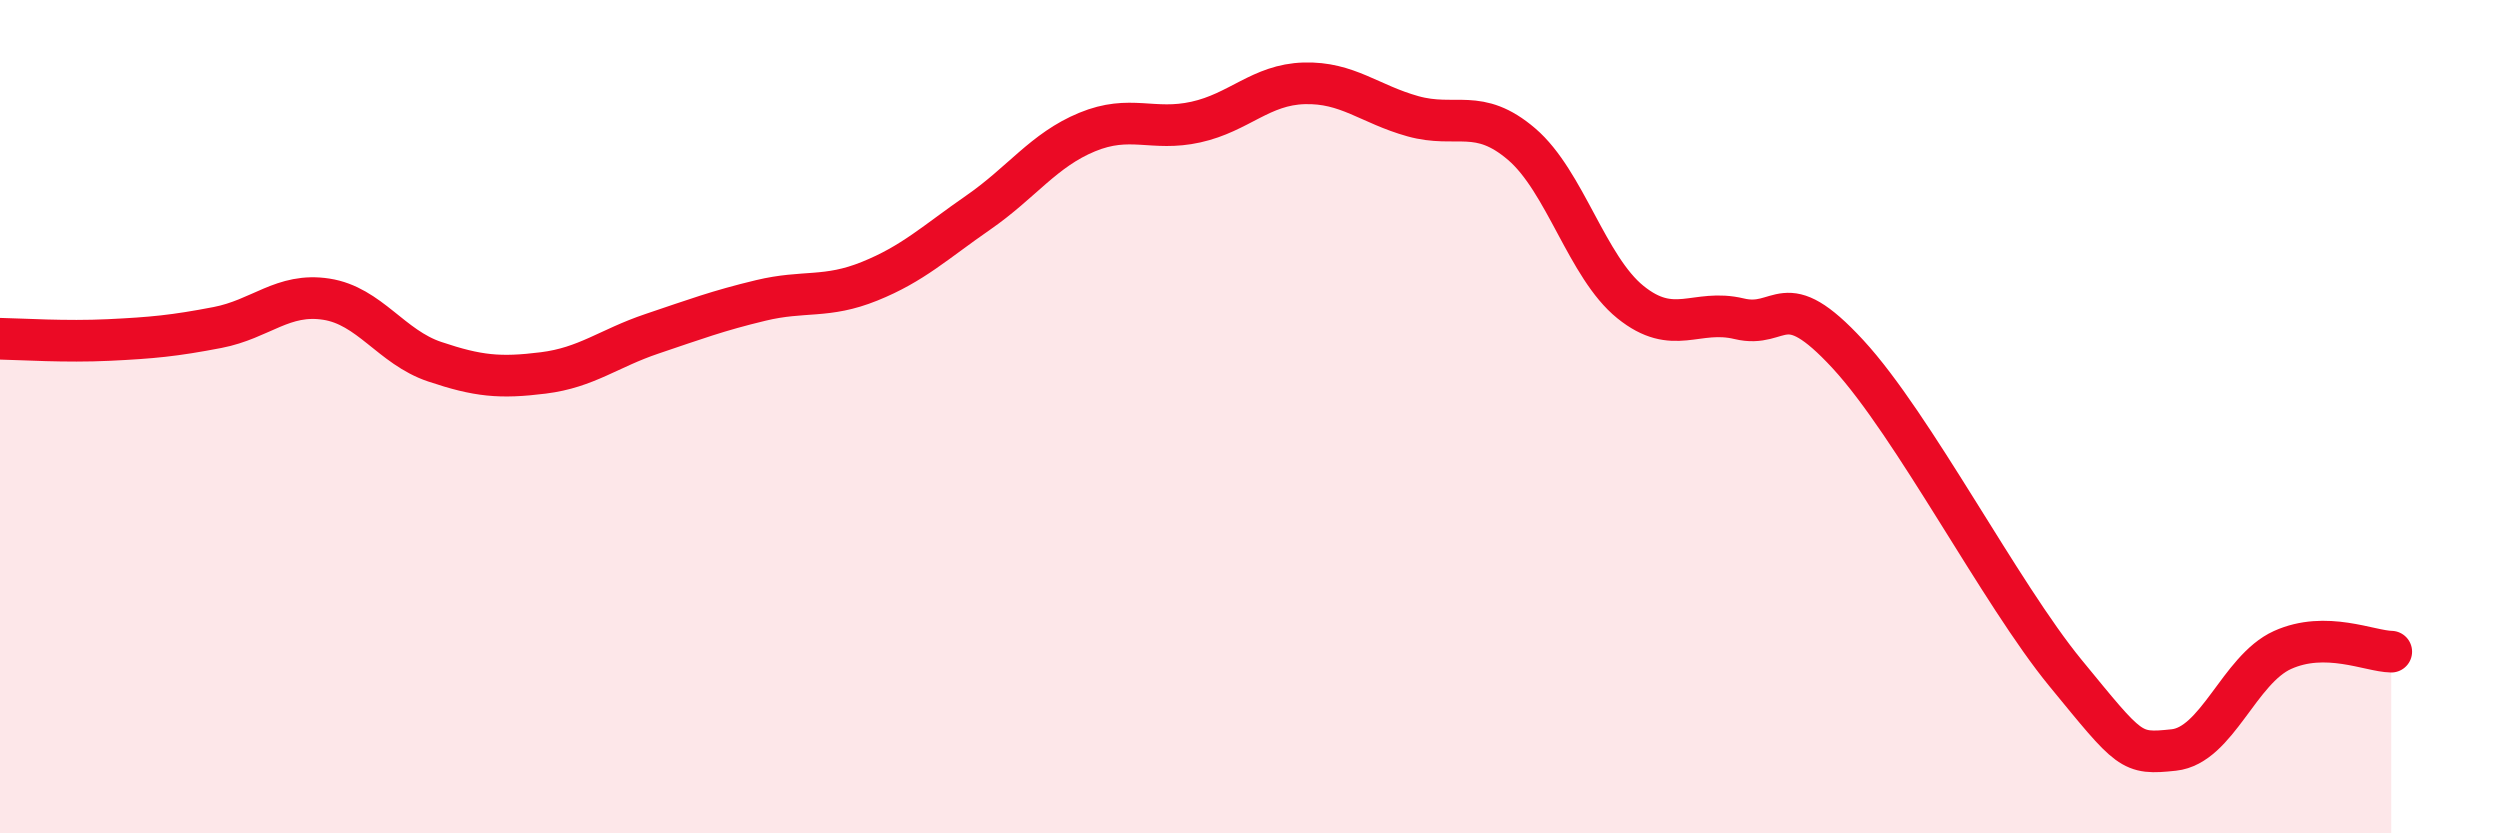 
    <svg width="60" height="20" viewBox="0 0 60 20" xmlns="http://www.w3.org/2000/svg">
      <path
        d="M 0,8.13 C 0.52,8.14 1.57,8.21 2.61,8.16 C 3.65,8.11 4.18,8.06 5.22,7.86 C 6.26,7.66 6.79,7.02 7.83,7.18 C 8.87,7.34 9.39,8.33 10.43,8.68 C 11.47,9.03 12,9.08 13.04,8.95 C 14.08,8.82 14.61,8.36 15.65,8.01 C 16.69,7.66 17.22,7.46 18.26,7.21 C 19.3,6.96 19.83,7.17 20.87,6.75 C 21.91,6.33 22.44,5.82 23.48,5.1 C 24.52,4.38 25.05,3.6 26.09,3.17 C 27.13,2.74 27.66,3.16 28.7,2.93 C 29.74,2.7 30.26,2.03 31.3,2 C 32.34,1.97 32.87,2.5 33.91,2.79 C 34.95,3.08 35.48,2.57 36.52,3.46 C 37.56,4.35 38.09,6.41 39.13,7.25 C 40.17,8.09 40.7,7.4 41.74,7.65 C 42.78,7.9 42.78,6.8 44.35,8.5 C 45.92,10.2 48.01,14.25 49.57,16.15 C 51.13,18.05 51.13,18.11 52.17,18 C 53.21,17.89 53.74,16.07 54.78,15.6 C 55.82,15.13 56.87,15.63 57.39,15.64L57.39 20L0 20Z"
        fill="#EB0A25"
        opacity="0.1"
        stroke-linecap="round"
        stroke-linejoin="round"
      />
      <path
        d="M 0,8.13 C 0.52,8.14 1.57,8.21 2.61,8.16 C 3.65,8.11 4.18,8.06 5.22,7.86 C 6.26,7.66 6.79,7.02 7.83,7.18 C 8.87,7.34 9.39,8.33 10.43,8.68 C 11.47,9.03 12,9.08 13.04,8.95 C 14.08,8.82 14.61,8.36 15.65,8.01 C 16.69,7.66 17.22,7.46 18.26,7.21 C 19.3,6.96 19.83,7.17 20.87,6.75 C 21.91,6.33 22.44,5.82 23.48,5.1 C 24.52,4.38 25.05,3.6 26.09,3.17 C 27.13,2.74 27.66,3.16 28.7,2.93 C 29.74,2.7 30.26,2.03 31.3,2 C 32.34,1.97 32.87,2.5 33.91,2.79 C 34.95,3.08 35.48,2.57 36.52,3.46 C 37.56,4.35 38.09,6.41 39.13,7.25 C 40.17,8.09 40.7,7.4 41.74,7.65 C 42.78,7.9 42.78,6.8 44.35,8.5 C 45.92,10.2 48.01,14.25 49.57,16.15 C 51.13,18.05 51.13,18.11 52.17,18 C 53.21,17.89 53.74,16.07 54.78,15.6 C 55.82,15.13 56.87,15.63 57.39,15.64"
        stroke="#EB0A25"
        stroke-width="1"
        fill="none"
        stroke-linecap="round"
        stroke-linejoin="round"
      />
    </svg>
  